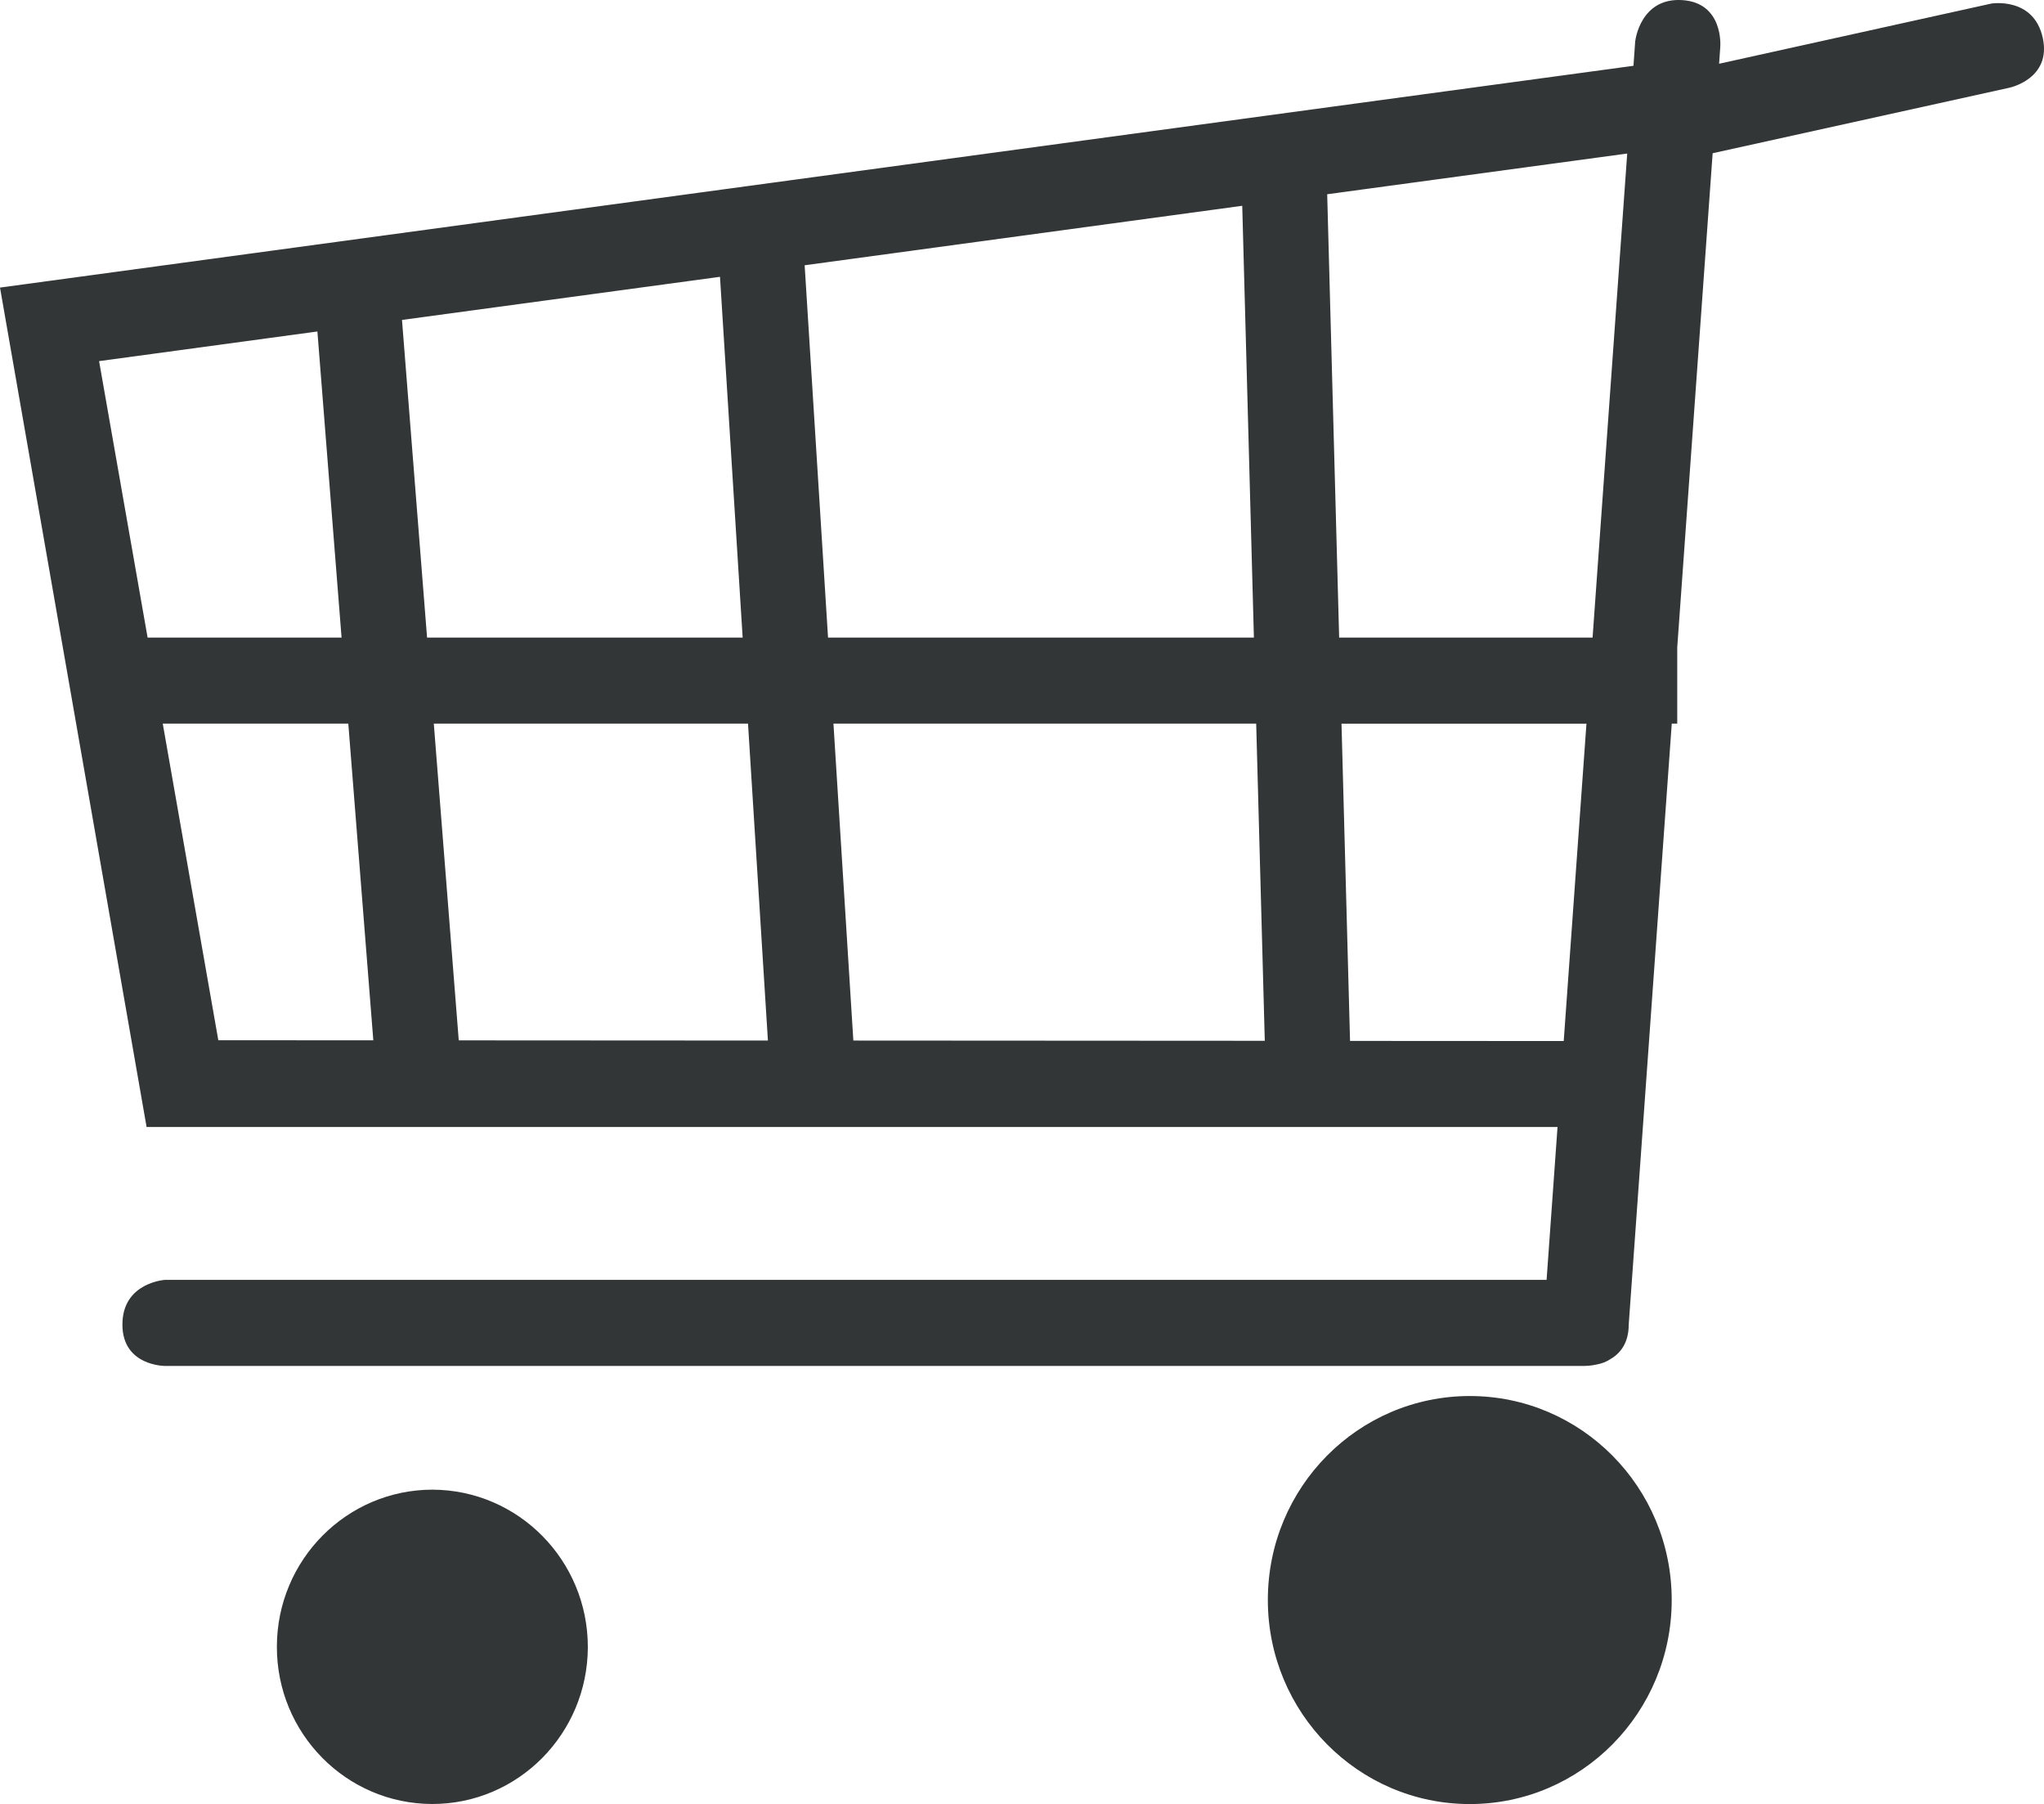 <?xml version="1.0" encoding="utf-8"?>
<!-- Generator: Adobe Illustrator 16.0.4, SVG Export Plug-In . SVG Version: 6.00 Build 0)  -->
<!DOCTYPE svg PUBLIC "-//W3C//DTD SVG 1.1//EN" "http://www.w3.org/Graphics/SVG/1.1/DTD/svg11.dtd">
<svg version="1.1" id="Ebene_1" xmlns="http://www.w3.org/2000/svg" xmlns:xlink="http://www.w3.org/1999/xlink" x="0px" y="0px"
	 width="33.996px" height="29.998px" viewBox="0 0 33.996 29.998" enable-background="new 0 0 33.996 29.998" xml:space="preserve">
<path fill-rule="evenodd" clip-rule="evenodd" fill="#333636" d="M33.423,1.458l-0.013,0.003l-4.925,1.087l-0.589,8.218v1.267
	h-0.091l-0.716,9.994c0,0.316-0.15,0.486-0.312,0.578c-0.06,0.039-0.132,0.068-0.216,0.084c-0.106,0.024-0.188,0.024-0.188,0.024
	l-0.012,0.001H2.75c0,0-0.714,0.006-0.714-0.688c0-0.705,0.714-0.744,0.714-0.744h22.973l0.182-2.542H2.438L0,4.782l27.168-3.688
	l0.029-0.411L27.2,0.67c0,0,0.087-0.715,0.783-0.668c0.684,0.047,0.629,0.766,0.629,0.766v0.012l-0.02,0.28l4.516-0.998l0.014-0.003
	c0,0,0.705-0.116,0.854,0.573C34.123,1.311,33.423,1.458,33.423,1.458z M22.454,17.309l3.554,0.002l0.378-5.277h-4.074
	L22.454,17.309z M5.279,5.512L1.648,6.005l0.807,4.597h3.226L5.279,5.512z M5.793,12.033H2.707l0.924,5.265l2.578,0.001
	L5.793,12.033z M11.975,4.603L6.686,5.32l0.417,5.282h5.249L11.975,4.603z M12.441,12.033H7.215L7.63,17.3l5.142,0.003
	L12.441,12.033z M20.661,3.422l-7.278,0.989l0.389,6.191h7.083L20.661,3.422z M20.893,12.033h-7.031l0.331,5.27l6.843,0.004
	L20.893,12.033z M22.074,3.23l0.199,7.372h4.215l0.576-8.049L22.074,3.23z M7.195,24.771c1.428,0.006,2.583,1.177,2.582,2.619
	C9.773,28.832,8.615,30,7.186,29.998c-1.428-0.004-2.584-1.174-2.581-2.617C4.607,25.939,5.766,24.771,7.195,24.771z M24.446,23.214
	c1.855,0,3.358,1.519,3.358,3.391c0,1.873-1.503,3.394-3.358,3.394c-1.856,0-3.359-1.521-3.359-3.394
	C21.086,24.732,22.589,23.214,24.446,23.214z"/>
</svg>
